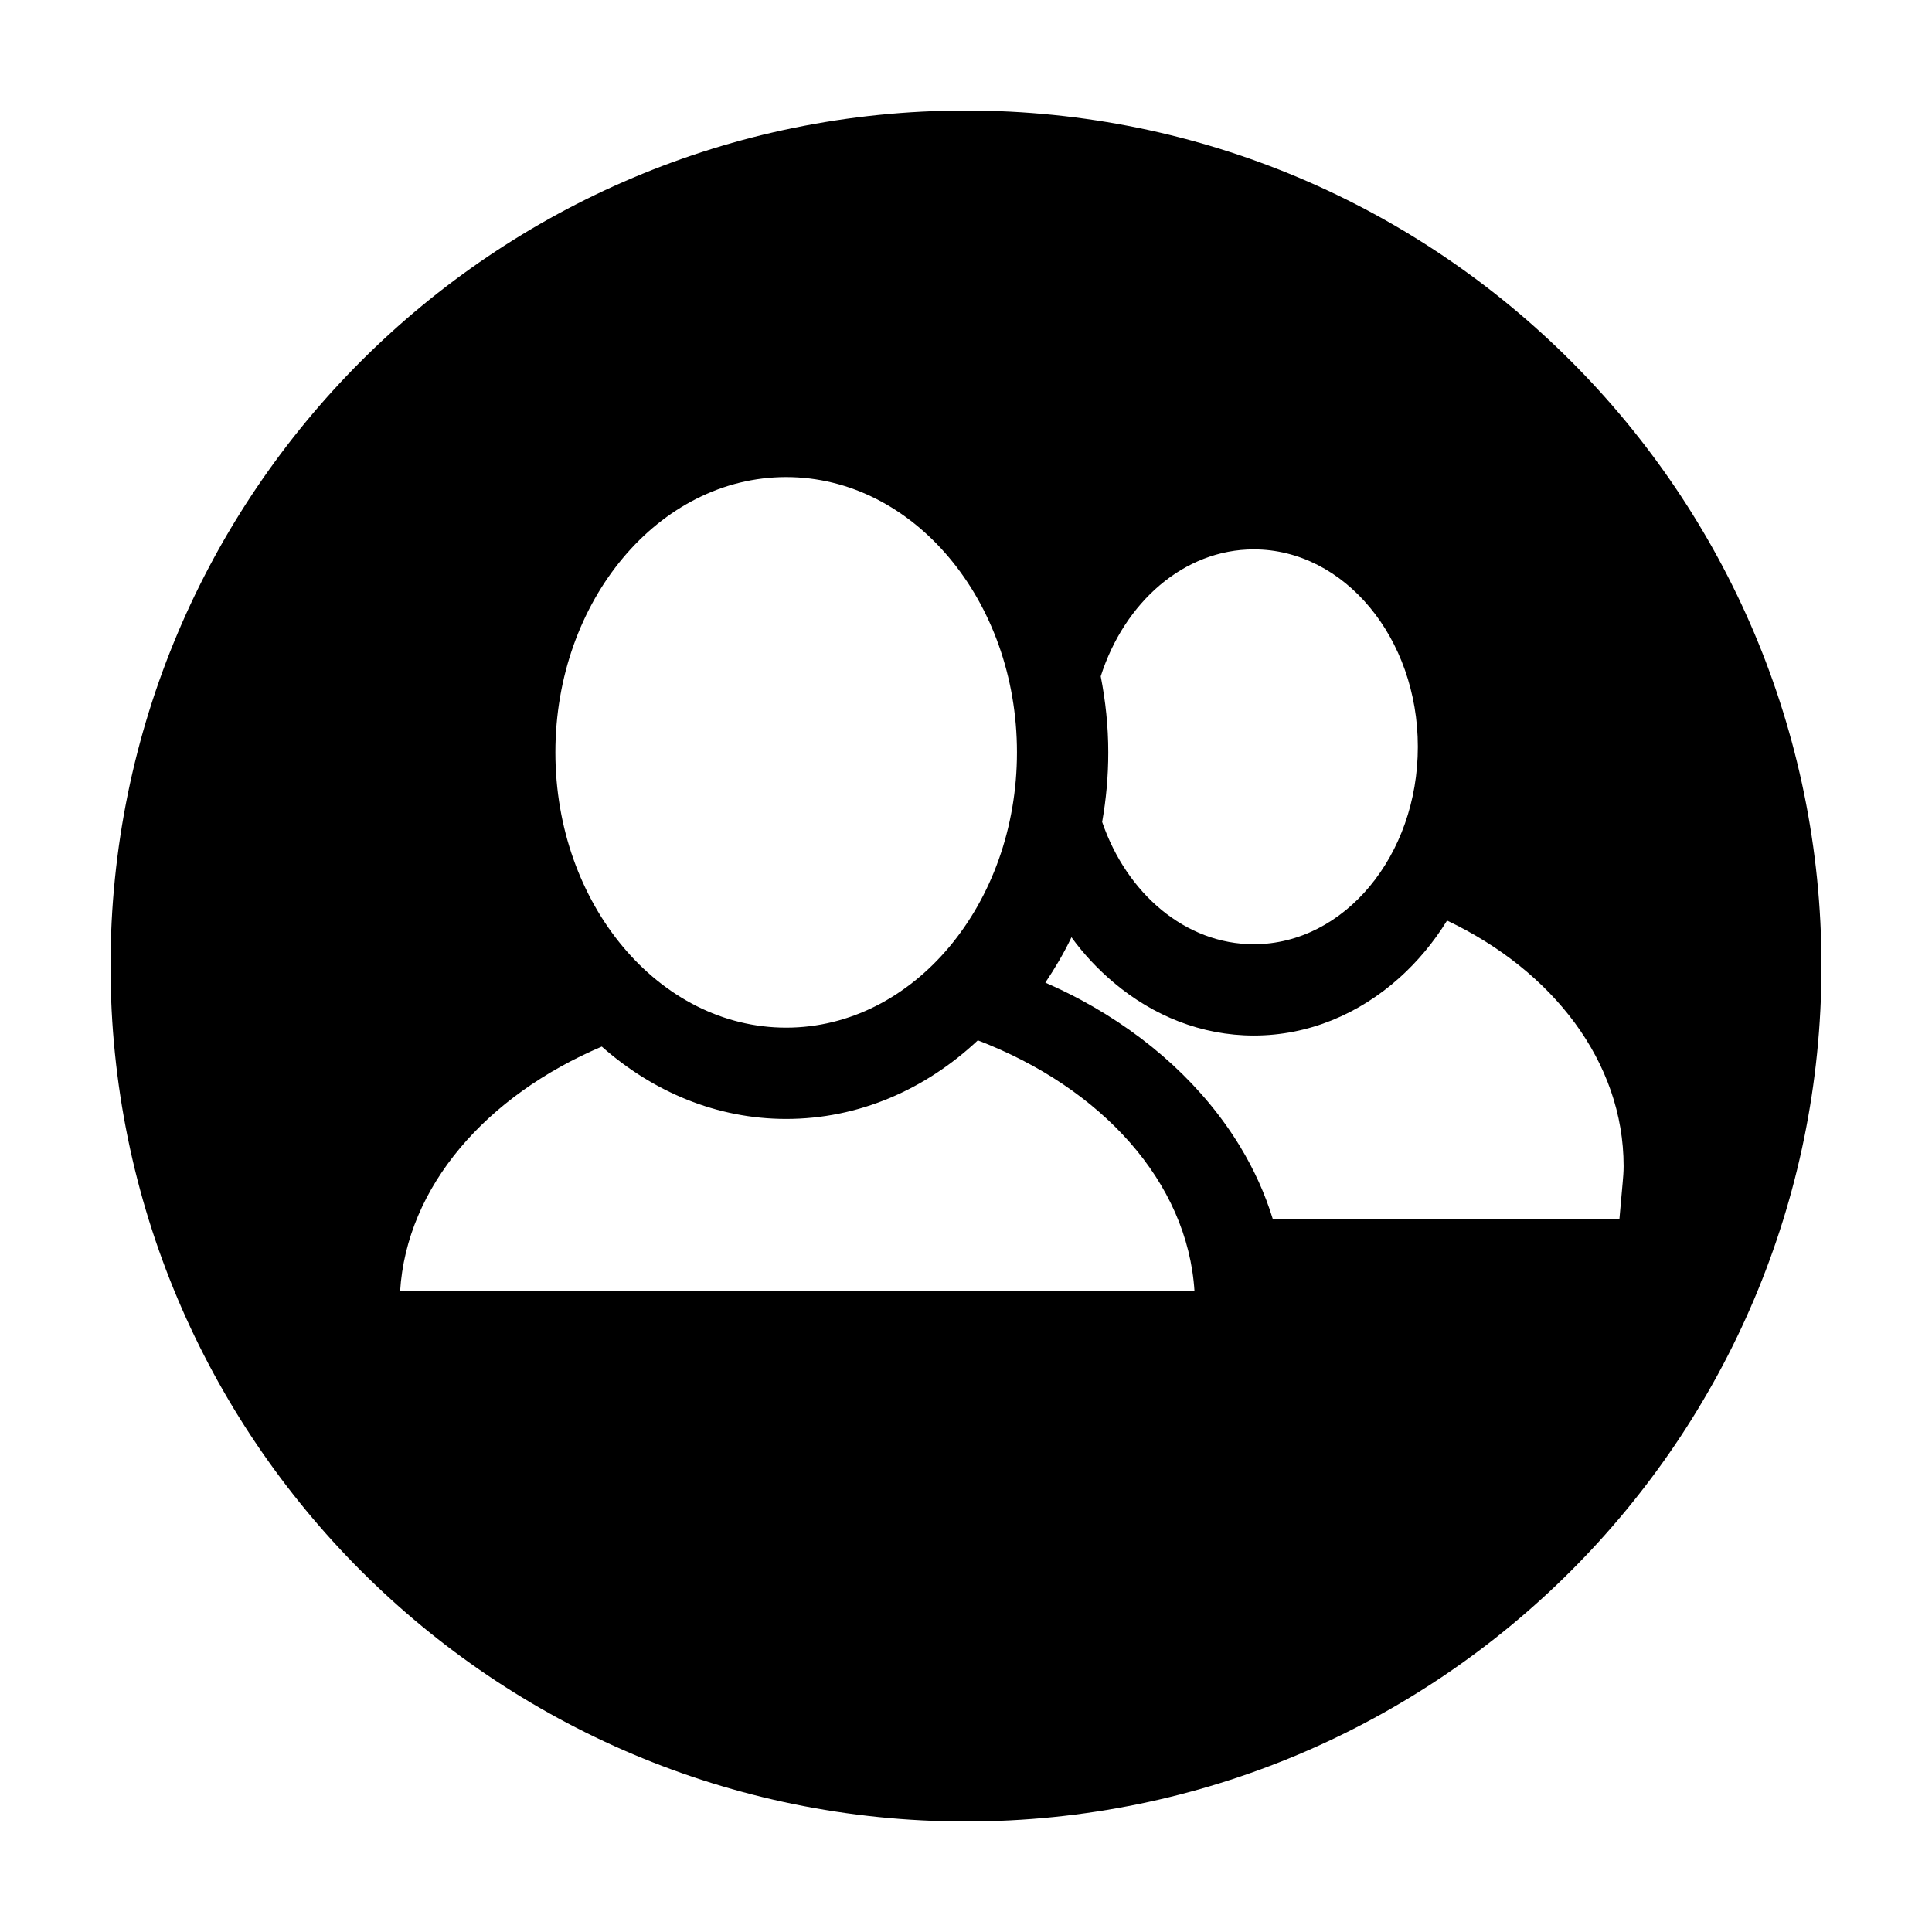 <?xml version="1.0" encoding="UTF-8"?>
<!-- Uploaded to: SVG Repo, www.svgrepo.com, Generator: SVG Repo Mixer Tools -->
<svg fill="#000000" width="800px" height="800px" version="1.1" viewBox="144 144 512 512" xmlns="http://www.w3.org/2000/svg">
 <path d="m400 173.29c-125.21 0-226.71 101.5-226.71 226.71 0 125.21 101.5 226.71 226.71 226.71s226.71-101.5 226.71-226.71c-0.004-125.21-101.5-226.71-226.71-226.71zm76.27 116.3c23.977 0 43.473 23.473 43.473 52.32s-19.504 52.32-43.473 52.32c-18.113 0-33.66-13.406-40.188-32.398 1.059-5.961 1.621-12.125 1.621-18.445 0-6.934-0.727-13.664-2-20.156 6.273-19.637 22.07-33.641 40.566-33.641zm-123.93-19.16c33.73 0 61.164 32.727 61.164 72.953 0 40.223-27.434 72.953-61.164 72.953-33.719 0-61.156-32.727-61.156-72.953 0-40.223 27.438-72.953 61.156-72.953zm-102.31 215.79c1.723-27.824 22.867-51.867 53.449-64.867 13.551 11.977 30.469 19.176 48.863 19.176 19.254 0 36.945-7.824 50.793-20.828 32.727 12.539 55.621 37.488 57.418 66.512l-210.52 0.004zm323.97-28.555-0.84 9.402-91.855-0.004c-2.039-6.68-4.949-13.082-8.629-19.16-9.531-15.723-24.129-29.191-42.258-38.945-3.031-1.633-6.184-3.133-9.395-4.555 2.551-3.805 4.914-7.785 6.926-12.02 3.281 4.535 7.082 8.535 11.23 12.031 10.398 8.762 23.207 14.012 37.09 14.012 14.539 0 27.906-5.734 38.551-15.262 4.84-4.336 9.117-9.453 12.664-15.203 27.965 13.27 46.789 37.441 46.789 65.094 0 1.559-0.133 3.086-0.273 4.609z"/>
</svg>